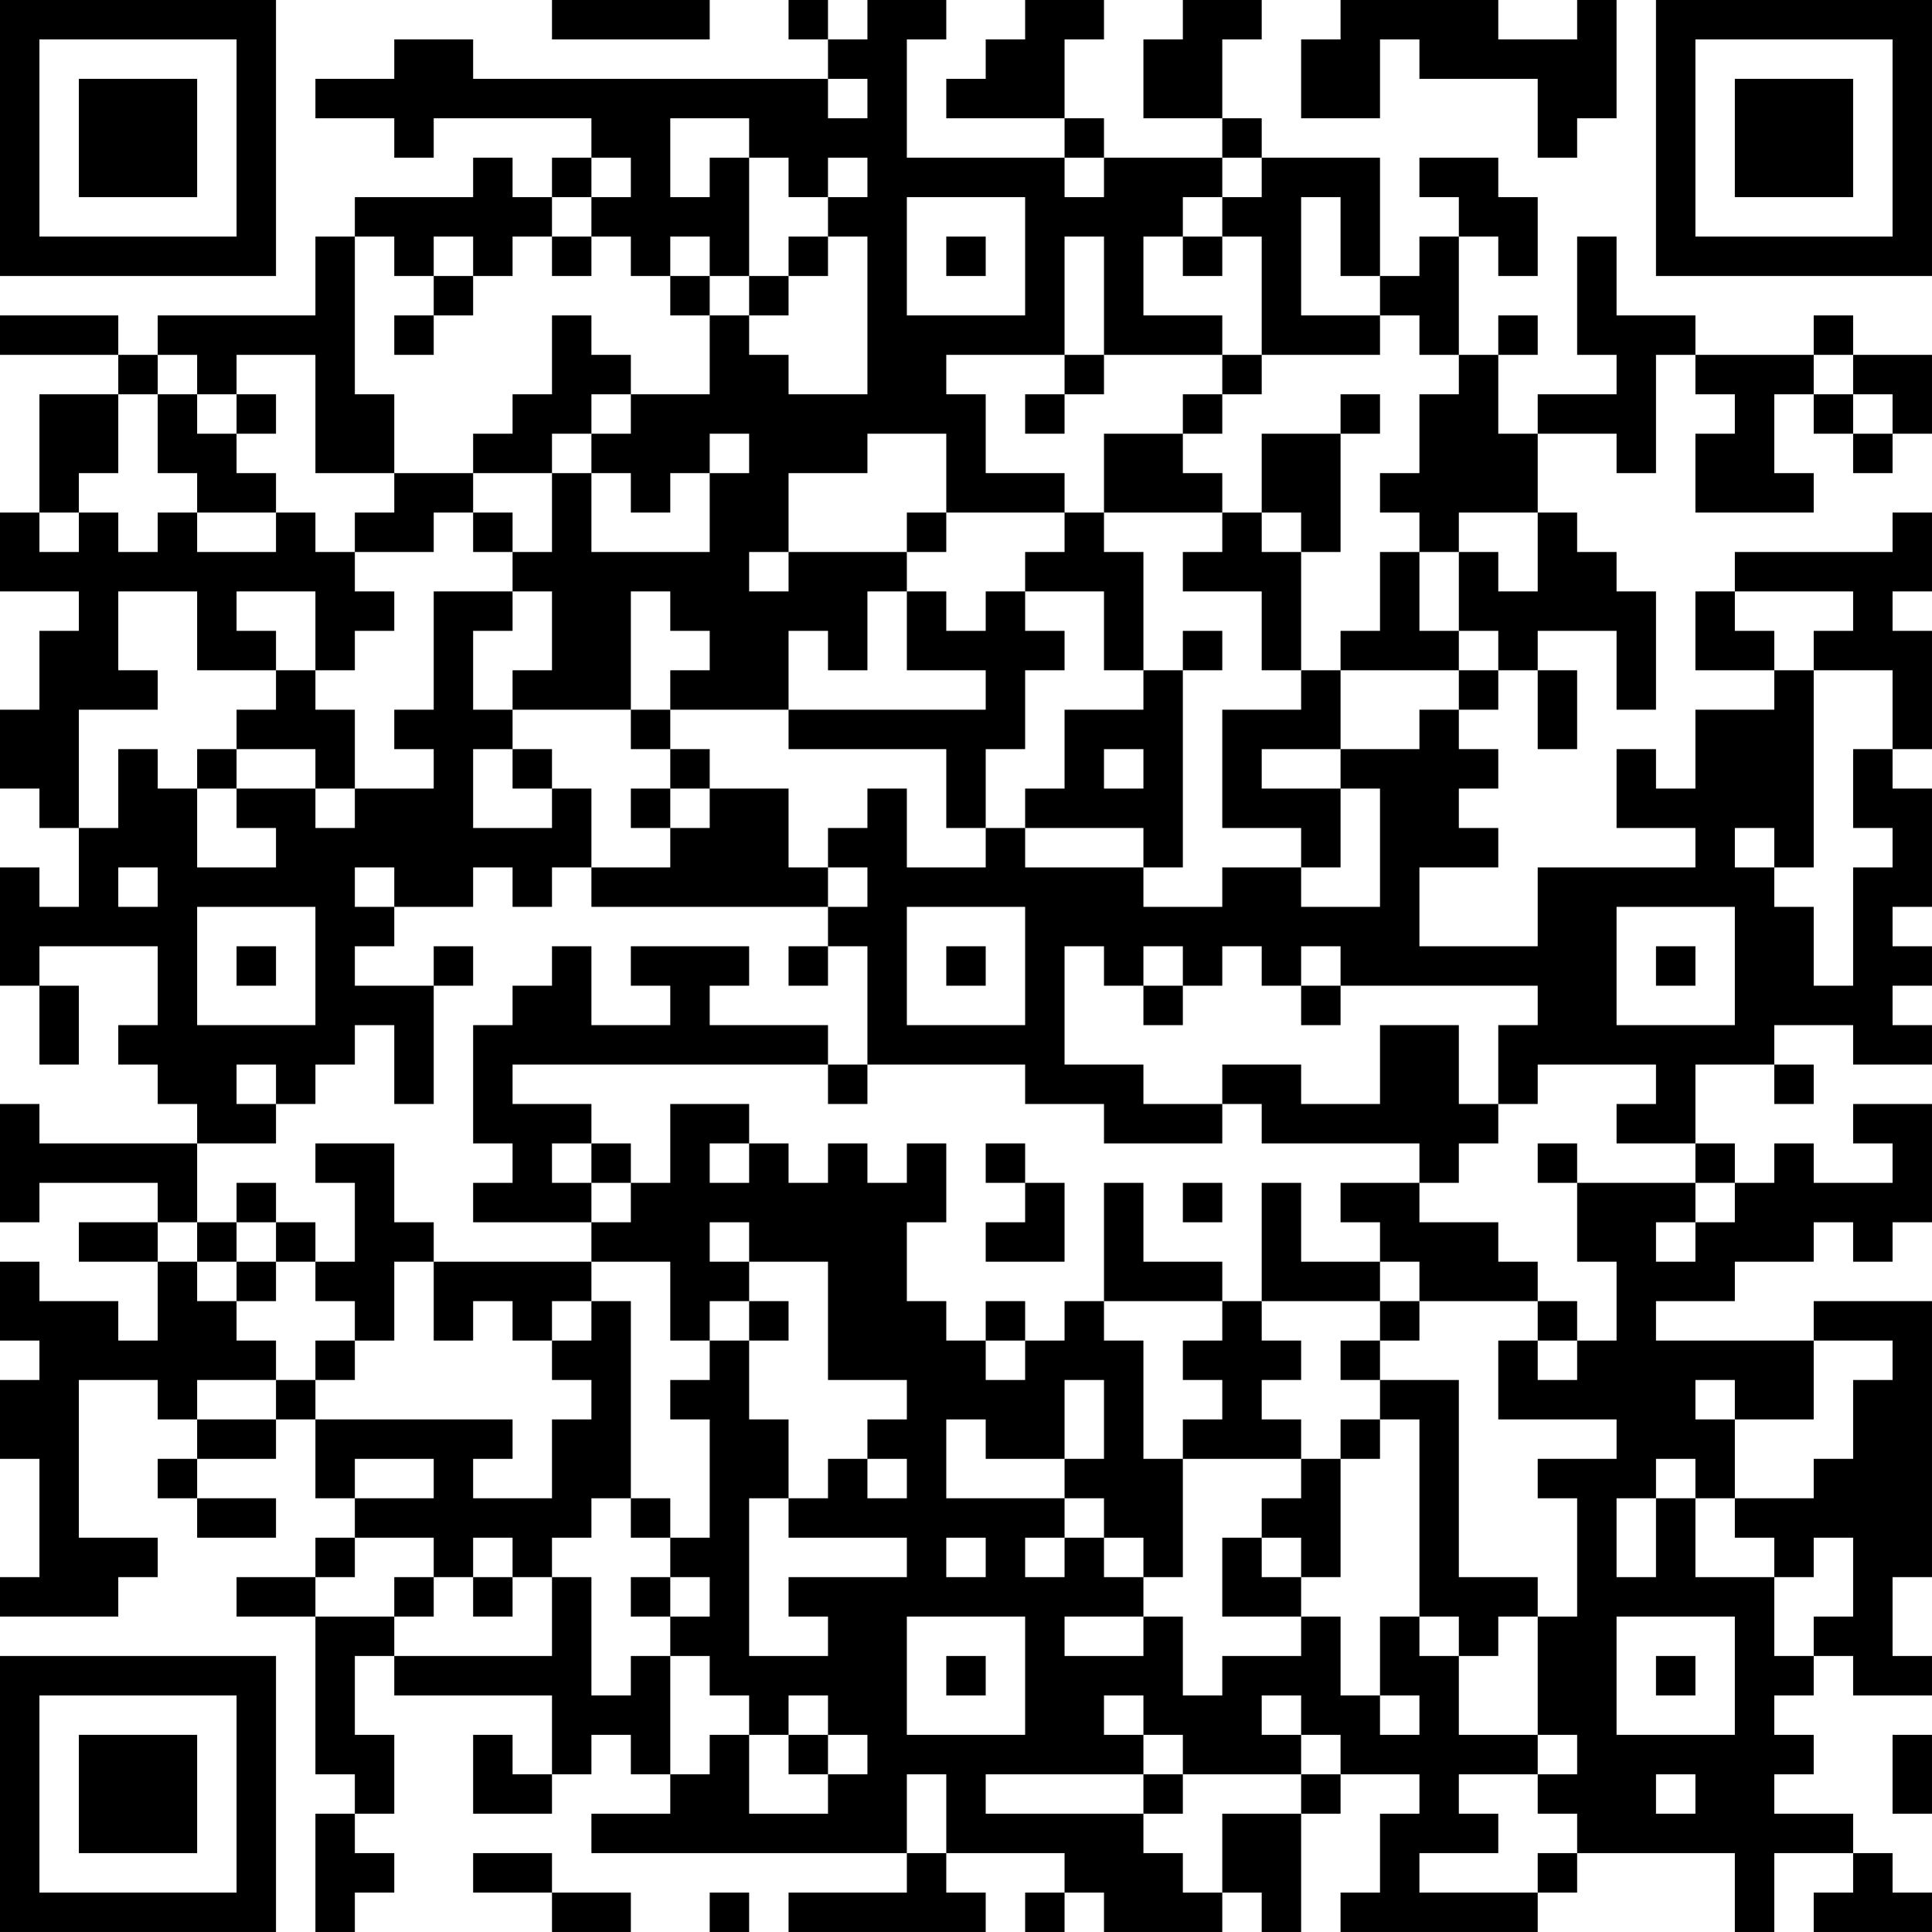 <?xml version="1.0" encoding="UTF-8"?>
<svg xmlns="http://www.w3.org/2000/svg" version="1.1" width="250" height="250" viewBox="0 0 250 250"><rect x="0" y="0" width="250" height="250" fill="#ffffff"/><g transform="scale(5.102)"><g transform="translate(0,0)"><path fill-rule="evenodd" d="M14 0L14 1L18 1L18 0ZM20 0L20 1L21 1L21 2L12 2L12 1L10 1L10 2L8 2L8 3L10 3L10 4L11 4L11 3L15 3L15 4L14 4L14 5L13 5L13 4L12 4L12 5L9 5L9 6L8 6L8 8L4 8L4 9L3 9L3 8L0 8L0 9L3 9L3 10L1 10L1 13L0 13L0 15L2 15L2 16L1 16L1 18L0 18L0 20L1 20L1 21L2 21L2 23L1 23L1 22L0 22L0 25L1 25L1 27L2 27L2 25L1 25L1 24L4 24L4 26L3 26L3 27L4 27L4 28L5 28L5 29L1 29L1 28L0 28L0 31L1 31L1 30L4 30L4 31L2 31L2 32L4 32L4 34L3 34L3 33L1 33L1 32L0 32L0 34L1 34L1 35L0 35L0 37L1 37L1 40L0 40L0 41L3 41L3 40L4 40L4 39L2 39L2 35L4 35L4 36L5 36L5 37L4 37L4 38L5 38L5 39L7 39L7 38L5 38L5 37L7 37L7 36L8 36L8 38L9 38L9 39L8 39L8 40L6 40L6 41L8 41L8 45L9 45L9 46L8 46L8 49L9 49L9 48L10 48L10 47L9 47L9 46L10 46L10 44L9 44L9 42L10 42L10 43L14 43L14 45L13 45L13 44L12 44L12 46L14 46L14 45L15 45L15 44L16 44L16 45L17 45L17 46L15 46L15 47L23 47L23 48L20 48L20 49L25 49L25 48L24 48L24 47L27 47L27 48L26 48L26 49L27 49L27 48L28 48L28 49L31 49L31 48L32 48L32 49L33 49L33 46L34 46L34 45L36 45L36 46L35 46L35 48L34 48L34 49L39 49L39 48L40 48L40 47L44 47L44 49L45 49L45 47L47 47L47 48L46 48L46 49L49 49L49 48L48 48L48 47L47 47L47 46L45 46L45 45L46 45L46 44L45 44L45 43L46 43L46 42L47 42L47 43L49 43L49 42L48 42L48 40L49 40L49 33L46 33L46 34L42 34L42 33L44 33L44 32L46 32L46 31L47 31L47 32L48 32L48 31L49 31L49 28L47 28L47 29L48 29L48 30L46 30L46 29L45 29L45 30L44 30L44 29L43 29L43 27L45 27L45 28L46 28L46 27L45 27L45 26L47 26L47 27L49 27L49 26L48 26L48 25L49 25L49 24L48 24L48 23L49 23L49 20L48 20L48 19L49 19L49 16L48 16L48 15L49 15L49 13L48 13L48 14L44 14L44 15L43 15L43 17L45 17L45 18L43 18L43 20L42 20L42 19L41 19L41 21L43 21L43 22L39 22L39 24L36 24L36 22L38 22L38 21L37 21L37 20L38 20L38 19L37 19L37 18L38 18L38 17L39 17L39 19L40 19L40 17L39 17L39 16L41 16L41 18L42 18L42 15L41 15L41 14L40 14L40 13L39 13L39 11L41 11L41 12L42 12L42 9L43 9L43 10L44 10L44 11L43 11L43 13L46 13L46 12L45 12L45 10L46 10L46 11L47 11L47 12L48 12L48 11L49 11L49 9L47 9L47 8L46 8L46 9L43 9L43 8L41 8L41 6L40 6L40 9L41 9L41 10L39 10L39 11L38 11L38 9L39 9L39 8L38 8L38 9L37 9L37 6L38 6L38 7L39 7L39 5L38 5L38 4L36 4L36 5L37 5L37 6L36 6L36 7L35 7L35 4L32 4L32 3L31 3L31 1L32 1L32 0L30 0L30 1L29 1L29 3L31 3L31 4L28 4L28 3L27 3L27 1L28 1L28 0L26 0L26 1L25 1L25 2L24 2L24 3L27 3L27 4L23 4L23 1L24 1L24 0L22 0L22 1L21 1L21 0ZM34 0L34 1L33 1L33 3L35 3L35 1L36 1L36 2L39 2L39 4L40 4L40 3L41 3L41 0L40 0L40 1L38 1L38 0ZM21 2L21 3L22 3L22 2ZM17 3L17 5L18 5L18 4L19 4L19 7L18 7L18 6L17 6L17 7L16 7L16 6L15 6L15 5L16 5L16 4L15 4L15 5L14 5L14 6L13 6L13 7L12 7L12 6L11 6L11 7L10 7L10 6L9 6L9 10L10 10L10 12L8 12L8 9L6 9L6 10L5 10L5 9L4 9L4 10L3 10L3 12L2 12L2 13L1 13L1 14L2 14L2 13L3 13L3 14L4 14L4 13L5 13L5 14L7 14L7 13L8 13L8 14L9 14L9 15L10 15L10 16L9 16L9 17L8 17L8 15L6 15L6 16L7 16L7 17L5 17L5 15L3 15L3 17L4 17L4 18L2 18L2 21L3 21L3 19L4 19L4 20L5 20L5 22L7 22L7 21L6 21L6 20L8 20L8 21L9 21L9 20L11 20L11 19L10 19L10 18L11 18L11 15L13 15L13 16L12 16L12 18L13 18L13 19L12 19L12 21L14 21L14 20L15 20L15 22L14 22L14 23L13 23L13 22L12 22L12 23L10 23L10 22L9 22L9 23L10 23L10 24L9 24L9 25L11 25L11 28L10 28L10 26L9 26L9 27L8 27L8 28L7 28L7 27L6 27L6 28L7 28L7 29L5 29L5 31L4 31L4 32L5 32L5 33L6 33L6 34L7 34L7 35L5 35L5 36L7 36L7 35L8 35L8 36L13 36L13 37L12 37L12 38L14 38L14 36L15 36L15 35L14 35L14 34L15 34L15 33L16 33L16 38L15 38L15 39L14 39L14 40L13 40L13 39L12 39L12 40L11 40L11 39L9 39L9 40L8 40L8 41L10 41L10 42L14 42L14 40L15 40L15 43L16 43L16 42L17 42L17 45L18 45L18 44L19 44L19 46L21 46L21 45L22 45L22 44L21 44L21 43L20 43L20 44L19 44L19 43L18 43L18 42L17 42L17 41L18 41L18 40L17 40L17 39L18 39L18 36L17 36L17 35L18 35L18 34L19 34L19 36L20 36L20 38L19 38L19 42L21 42L21 41L20 41L20 40L23 40L23 39L20 39L20 38L21 38L21 37L22 37L22 38L23 38L23 37L22 37L22 36L23 36L23 35L21 35L21 32L19 32L19 31L18 31L18 32L19 32L19 33L18 33L18 34L17 34L17 32L15 32L15 31L16 31L16 30L17 30L17 28L19 28L19 29L18 29L18 30L19 30L19 29L20 29L20 30L21 30L21 29L22 29L22 30L23 30L23 29L24 29L24 31L23 31L23 33L24 33L24 34L25 34L25 35L26 35L26 34L27 34L27 33L28 33L28 34L29 34L29 37L30 37L30 40L29 40L29 39L28 39L28 38L27 38L27 37L28 37L28 35L27 35L27 37L25 37L25 36L24 36L24 38L27 38L27 39L26 39L26 40L27 40L27 39L28 39L28 40L29 40L29 41L27 41L27 42L29 42L29 41L30 41L30 43L31 43L31 42L33 42L33 41L34 41L34 43L35 43L35 44L36 44L36 43L35 43L35 41L36 41L36 42L37 42L37 44L39 44L39 45L37 45L37 46L38 46L38 47L36 47L36 48L39 48L39 47L40 47L40 46L39 46L39 45L40 45L40 44L39 44L39 41L40 41L40 38L39 38L39 37L41 37L41 36L38 36L38 34L39 34L39 35L40 35L40 34L41 34L41 32L40 32L40 30L43 30L43 31L42 31L42 32L43 32L43 31L44 31L44 30L43 30L43 29L41 29L41 28L42 28L42 27L39 27L39 28L38 28L38 26L39 26L39 25L34 25L34 24L33 24L33 25L32 25L32 24L31 24L31 25L30 25L30 24L29 24L29 25L28 25L28 24L27 24L27 27L29 27L29 28L31 28L31 29L28 29L28 28L26 28L26 27L22 27L22 24L21 24L21 23L22 23L22 22L21 22L21 21L22 21L22 20L23 20L23 22L25 22L25 21L26 21L26 22L29 22L29 23L31 23L31 22L33 22L33 23L35 23L35 20L34 20L34 19L36 19L36 18L37 18L37 17L38 17L38 16L37 16L37 14L38 14L38 15L39 15L39 13L37 13L37 14L36 14L36 13L35 13L35 12L36 12L36 10L37 10L37 9L36 9L36 8L35 8L35 7L34 7L34 5L33 5L33 8L35 8L35 9L32 9L32 6L31 6L31 5L32 5L32 4L31 4L31 5L30 5L30 6L29 6L29 8L31 8L31 9L28 9L28 6L27 6L27 9L24 9L24 10L25 10L25 12L27 12L27 13L24 13L24 11L22 11L22 12L20 12L20 14L19 14L19 15L20 15L20 14L23 14L23 15L22 15L22 17L21 17L21 16L20 16L20 18L17 18L17 17L18 17L18 16L17 16L17 15L16 15L16 18L13 18L13 17L14 17L14 15L13 15L13 14L14 14L14 12L15 12L15 14L18 14L18 12L19 12L19 11L18 11L18 12L17 12L17 13L16 13L16 12L15 12L15 11L16 11L16 10L18 10L18 8L19 8L19 9L20 9L20 10L22 10L22 6L21 6L21 5L22 5L22 4L21 4L21 5L20 5L20 4L19 4L19 3ZM27 4L27 5L28 5L28 4ZM23 5L23 8L26 8L26 5ZM14 6L14 7L15 7L15 6ZM20 6L20 7L19 7L19 8L20 8L20 7L21 7L21 6ZM24 6L24 7L25 7L25 6ZM30 6L30 7L31 7L31 6ZM11 7L11 8L10 8L10 9L11 9L11 8L12 8L12 7ZM17 7L17 8L18 8L18 7ZM14 8L14 10L13 10L13 11L12 11L12 12L10 12L10 13L9 13L9 14L11 14L11 13L12 13L12 14L13 14L13 13L12 13L12 12L14 12L14 11L15 11L15 10L16 10L16 9L15 9L15 8ZM27 9L27 10L26 10L26 11L27 11L27 10L28 10L28 9ZM31 9L31 10L30 10L30 11L28 11L28 13L27 13L27 14L26 14L26 15L25 15L25 16L24 16L24 15L23 15L23 17L25 17L25 18L20 18L20 19L24 19L24 21L25 21L25 19L26 19L26 17L27 17L27 16L26 16L26 15L28 15L28 17L29 17L29 18L27 18L27 20L26 20L26 21L29 21L29 22L30 22L30 17L31 17L31 16L30 16L30 17L29 17L29 14L28 14L28 13L31 13L31 14L30 14L30 15L32 15L32 17L33 17L33 18L31 18L31 21L33 21L33 22L34 22L34 20L32 20L32 19L34 19L34 17L37 17L37 16L36 16L36 14L35 14L35 16L34 16L34 17L33 17L33 14L34 14L34 11L35 11L35 10L34 10L34 11L32 11L32 13L31 13L31 12L30 12L30 11L31 11L31 10L32 10L32 9ZM46 9L46 10L47 10L47 11L48 11L48 10L47 10L47 9ZM4 10L4 12L5 12L5 13L7 13L7 12L6 12L6 11L7 11L7 10L6 10L6 11L5 11L5 10ZM23 13L23 14L24 14L24 13ZM32 13L32 14L33 14L33 13ZM44 15L44 16L45 16L45 17L46 17L46 22L45 22L45 21L44 21L44 22L45 22L45 23L46 23L46 25L47 25L47 22L48 22L48 21L47 21L47 19L48 19L48 17L46 17L46 16L47 16L47 15ZM7 17L7 18L6 18L6 19L5 19L5 20L6 20L6 19L8 19L8 20L9 20L9 18L8 18L8 17ZM16 18L16 19L17 19L17 20L16 20L16 21L17 21L17 22L15 22L15 23L21 23L21 22L20 22L20 20L18 20L18 19L17 19L17 18ZM13 19L13 20L14 20L14 19ZM28 19L28 20L29 20L29 19ZM17 20L17 21L18 21L18 20ZM3 22L3 23L4 23L4 22ZM5 23L5 26L8 26L8 23ZM23 23L23 26L26 26L26 23ZM41 23L41 26L44 26L44 23ZM6 24L6 25L7 25L7 24ZM11 24L11 25L12 25L12 24ZM14 24L14 25L13 25L13 26L12 26L12 29L13 29L13 30L12 30L12 31L15 31L15 30L16 30L16 29L15 29L15 28L13 28L13 27L21 27L21 28L22 28L22 27L21 27L21 26L18 26L18 25L19 25L19 24L16 24L16 25L17 25L17 26L15 26L15 24ZM20 24L20 25L21 25L21 24ZM24 24L24 25L25 25L25 24ZM42 24L42 25L43 25L43 24ZM29 25L29 26L30 26L30 25ZM33 25L33 26L34 26L34 25ZM35 26L35 28L33 28L33 27L31 27L31 28L32 28L32 29L36 29L36 30L34 30L34 31L35 31L35 32L33 32L33 30L32 30L32 33L31 33L31 32L29 32L29 30L28 30L28 33L31 33L31 34L30 34L30 35L31 35L31 36L30 36L30 37L33 37L33 38L32 38L32 39L31 39L31 41L33 41L33 40L34 40L34 37L35 37L35 36L36 36L36 41L37 41L37 42L38 42L38 41L39 41L39 40L37 40L37 35L35 35L35 34L36 34L36 33L39 33L39 34L40 34L40 33L39 33L39 32L38 32L38 31L36 31L36 30L37 30L37 29L38 29L38 28L37 28L37 26ZM8 29L8 30L9 30L9 32L8 32L8 31L7 31L7 30L6 30L6 31L5 31L5 32L6 32L6 33L7 33L7 32L8 32L8 33L9 33L9 34L8 34L8 35L9 35L9 34L10 34L10 32L11 32L11 34L12 34L12 33L13 33L13 34L14 34L14 33L15 33L15 32L11 32L11 31L10 31L10 29ZM14 29L14 30L15 30L15 29ZM25 29L25 30L26 30L26 31L25 31L25 32L27 32L27 30L26 30L26 29ZM39 29L39 30L40 30L40 29ZM30 30L30 31L31 31L31 30ZM6 31L6 32L7 32L7 31ZM35 32L35 33L32 33L32 34L33 34L33 35L32 35L32 36L33 36L33 37L34 37L34 36L35 36L35 35L34 35L34 34L35 34L35 33L36 33L36 32ZM19 33L19 34L20 34L20 33ZM25 33L25 34L26 34L26 33ZM46 34L46 36L44 36L44 35L43 35L43 36L44 36L44 38L43 38L43 37L42 37L42 38L41 38L41 40L42 40L42 38L43 38L43 40L45 40L45 42L46 42L46 41L47 41L47 39L46 39L46 40L45 40L45 39L44 39L44 38L46 38L46 37L47 37L47 35L48 35L48 34ZM9 37L9 38L11 38L11 37ZM16 38L16 39L17 39L17 38ZM24 39L24 40L25 40L25 39ZM32 39L32 40L33 40L33 39ZM10 40L10 41L11 41L11 40ZM12 40L12 41L13 41L13 40ZM16 40L16 41L17 41L17 40ZM23 41L23 44L26 44L26 41ZM41 41L41 44L44 44L44 41ZM24 42L24 43L25 43L25 42ZM42 42L42 43L43 43L43 42ZM28 43L28 44L29 44L29 45L25 45L25 46L29 46L29 47L30 47L30 48L31 48L31 46L33 46L33 45L34 45L34 44L33 44L33 43L32 43L32 44L33 44L33 45L30 45L30 44L29 44L29 43ZM20 44L20 45L21 45L21 44ZM48 44L48 46L49 46L49 44ZM23 45L23 47L24 47L24 45ZM29 45L29 46L30 46L30 45ZM42 45L42 46L43 46L43 45ZM12 47L12 48L14 48L14 49L16 49L16 48L14 48L14 47ZM18 48L18 49L19 49L19 48ZM0 0L0 7L7 7L7 0ZM1 1L1 6L6 6L6 1ZM2 2L2 5L5 5L5 2ZM42 0L42 7L49 7L49 0ZM43 1L43 6L48 6L48 1ZM44 2L44 5L47 5L47 2ZM0 42L0 49L7 49L7 42ZM1 43L1 48L6 48L6 43ZM2 44L2 47L5 47L5 44Z" fill="#000000"/></g></g></svg>
